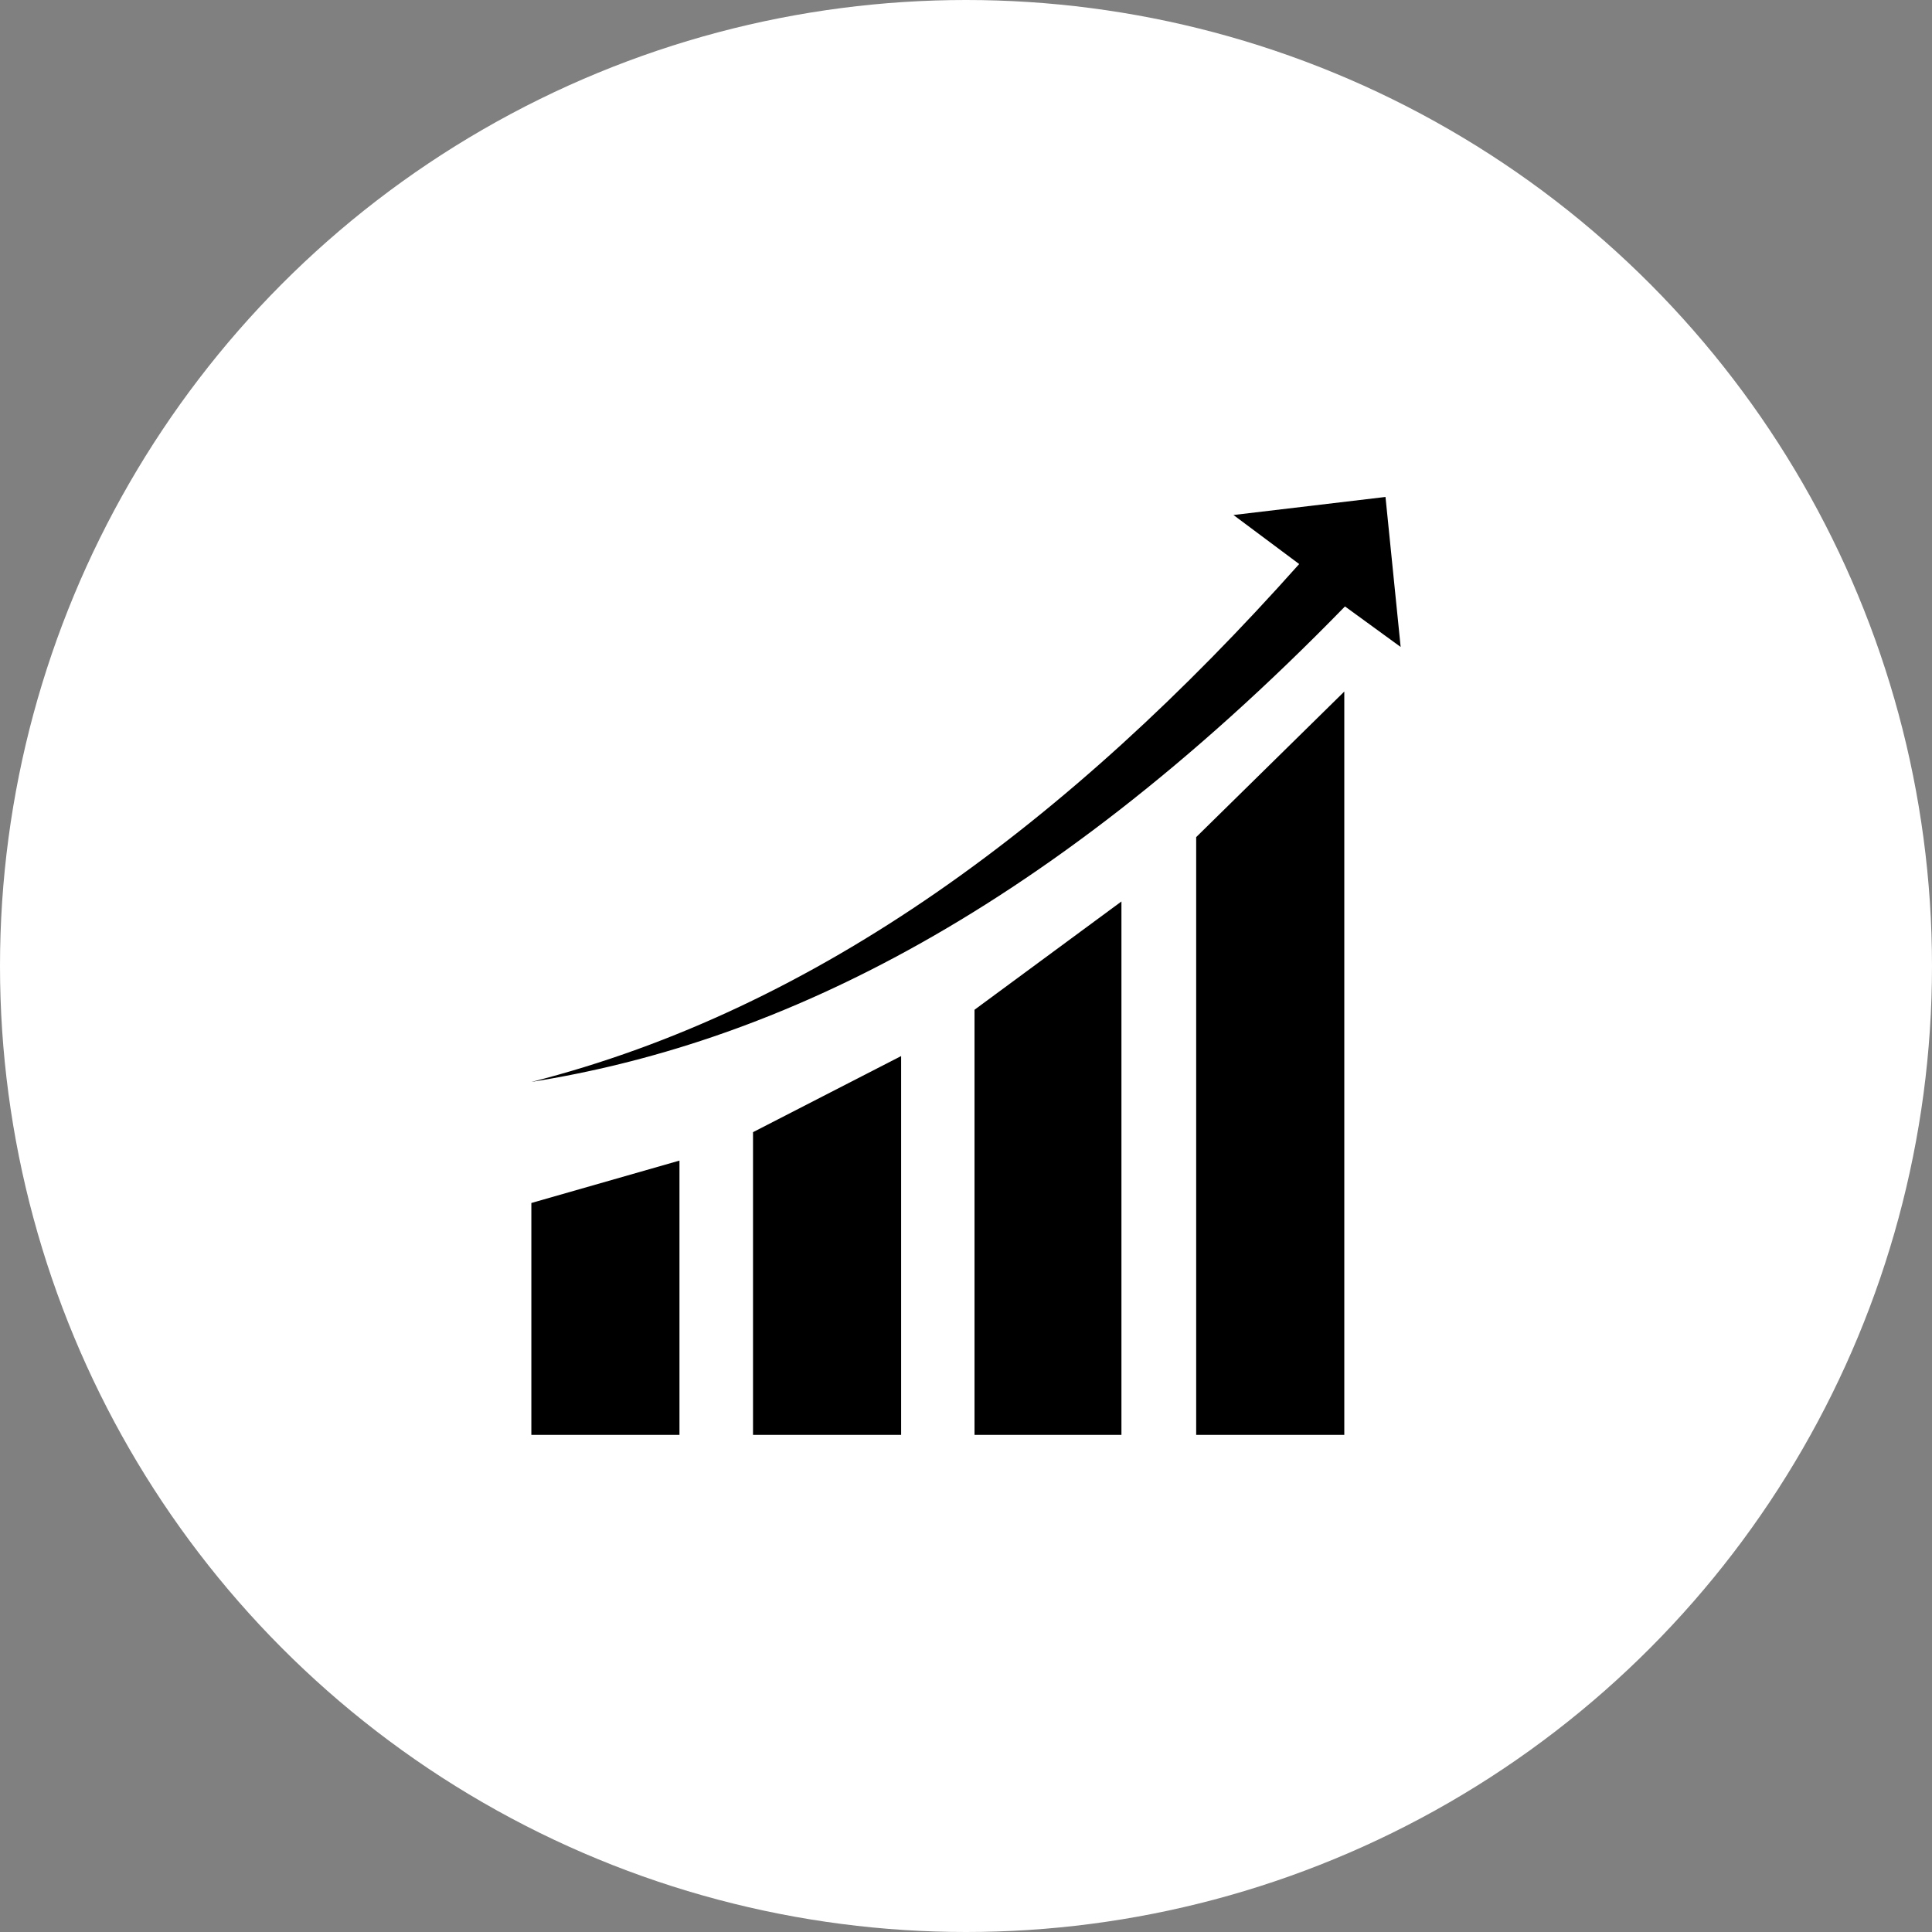 <svg xmlns="http://www.w3.org/2000/svg" viewBox="0 0 113.48 113.48"><rect x="0" y="0" width="113.48" height="113.48" fill="#808080" stroke="none"/><defs><style>.cls-1{fill:#fff;}</style></defs><g id="Ebene_2" data-name="Ebene 2"><g id="Ebene_1-2" data-name="Ebene 1"><circle class="cls-1" cx="56.74" cy="56.74" r="56.74"/><path d="M82.27,38,79,35.62C60.77,54.34,44.83,61.38,31.21,63.55h0C48,59.28,62.77,48.33,76.31,33.13l-3.86-2.88,8.93-1.06Z"/><polygon points="78.96 40.62 70.26 49.17 70.26 84.28 78.96 84.28 78.96 40.62"/><polygon points="65.87 52.95 57.24 59.31 57.24 84.28 65.87 84.28 65.87 52.95"/><polygon points="52.93 62.03 44.23 66.5 44.23 84.28 52.93 84.28 52.93 62.03"/><polygon points="39.91 68.17 31.21 70.66 31.21 84.28 39.91 84.28 39.91 68.17"/></g></g></svg>